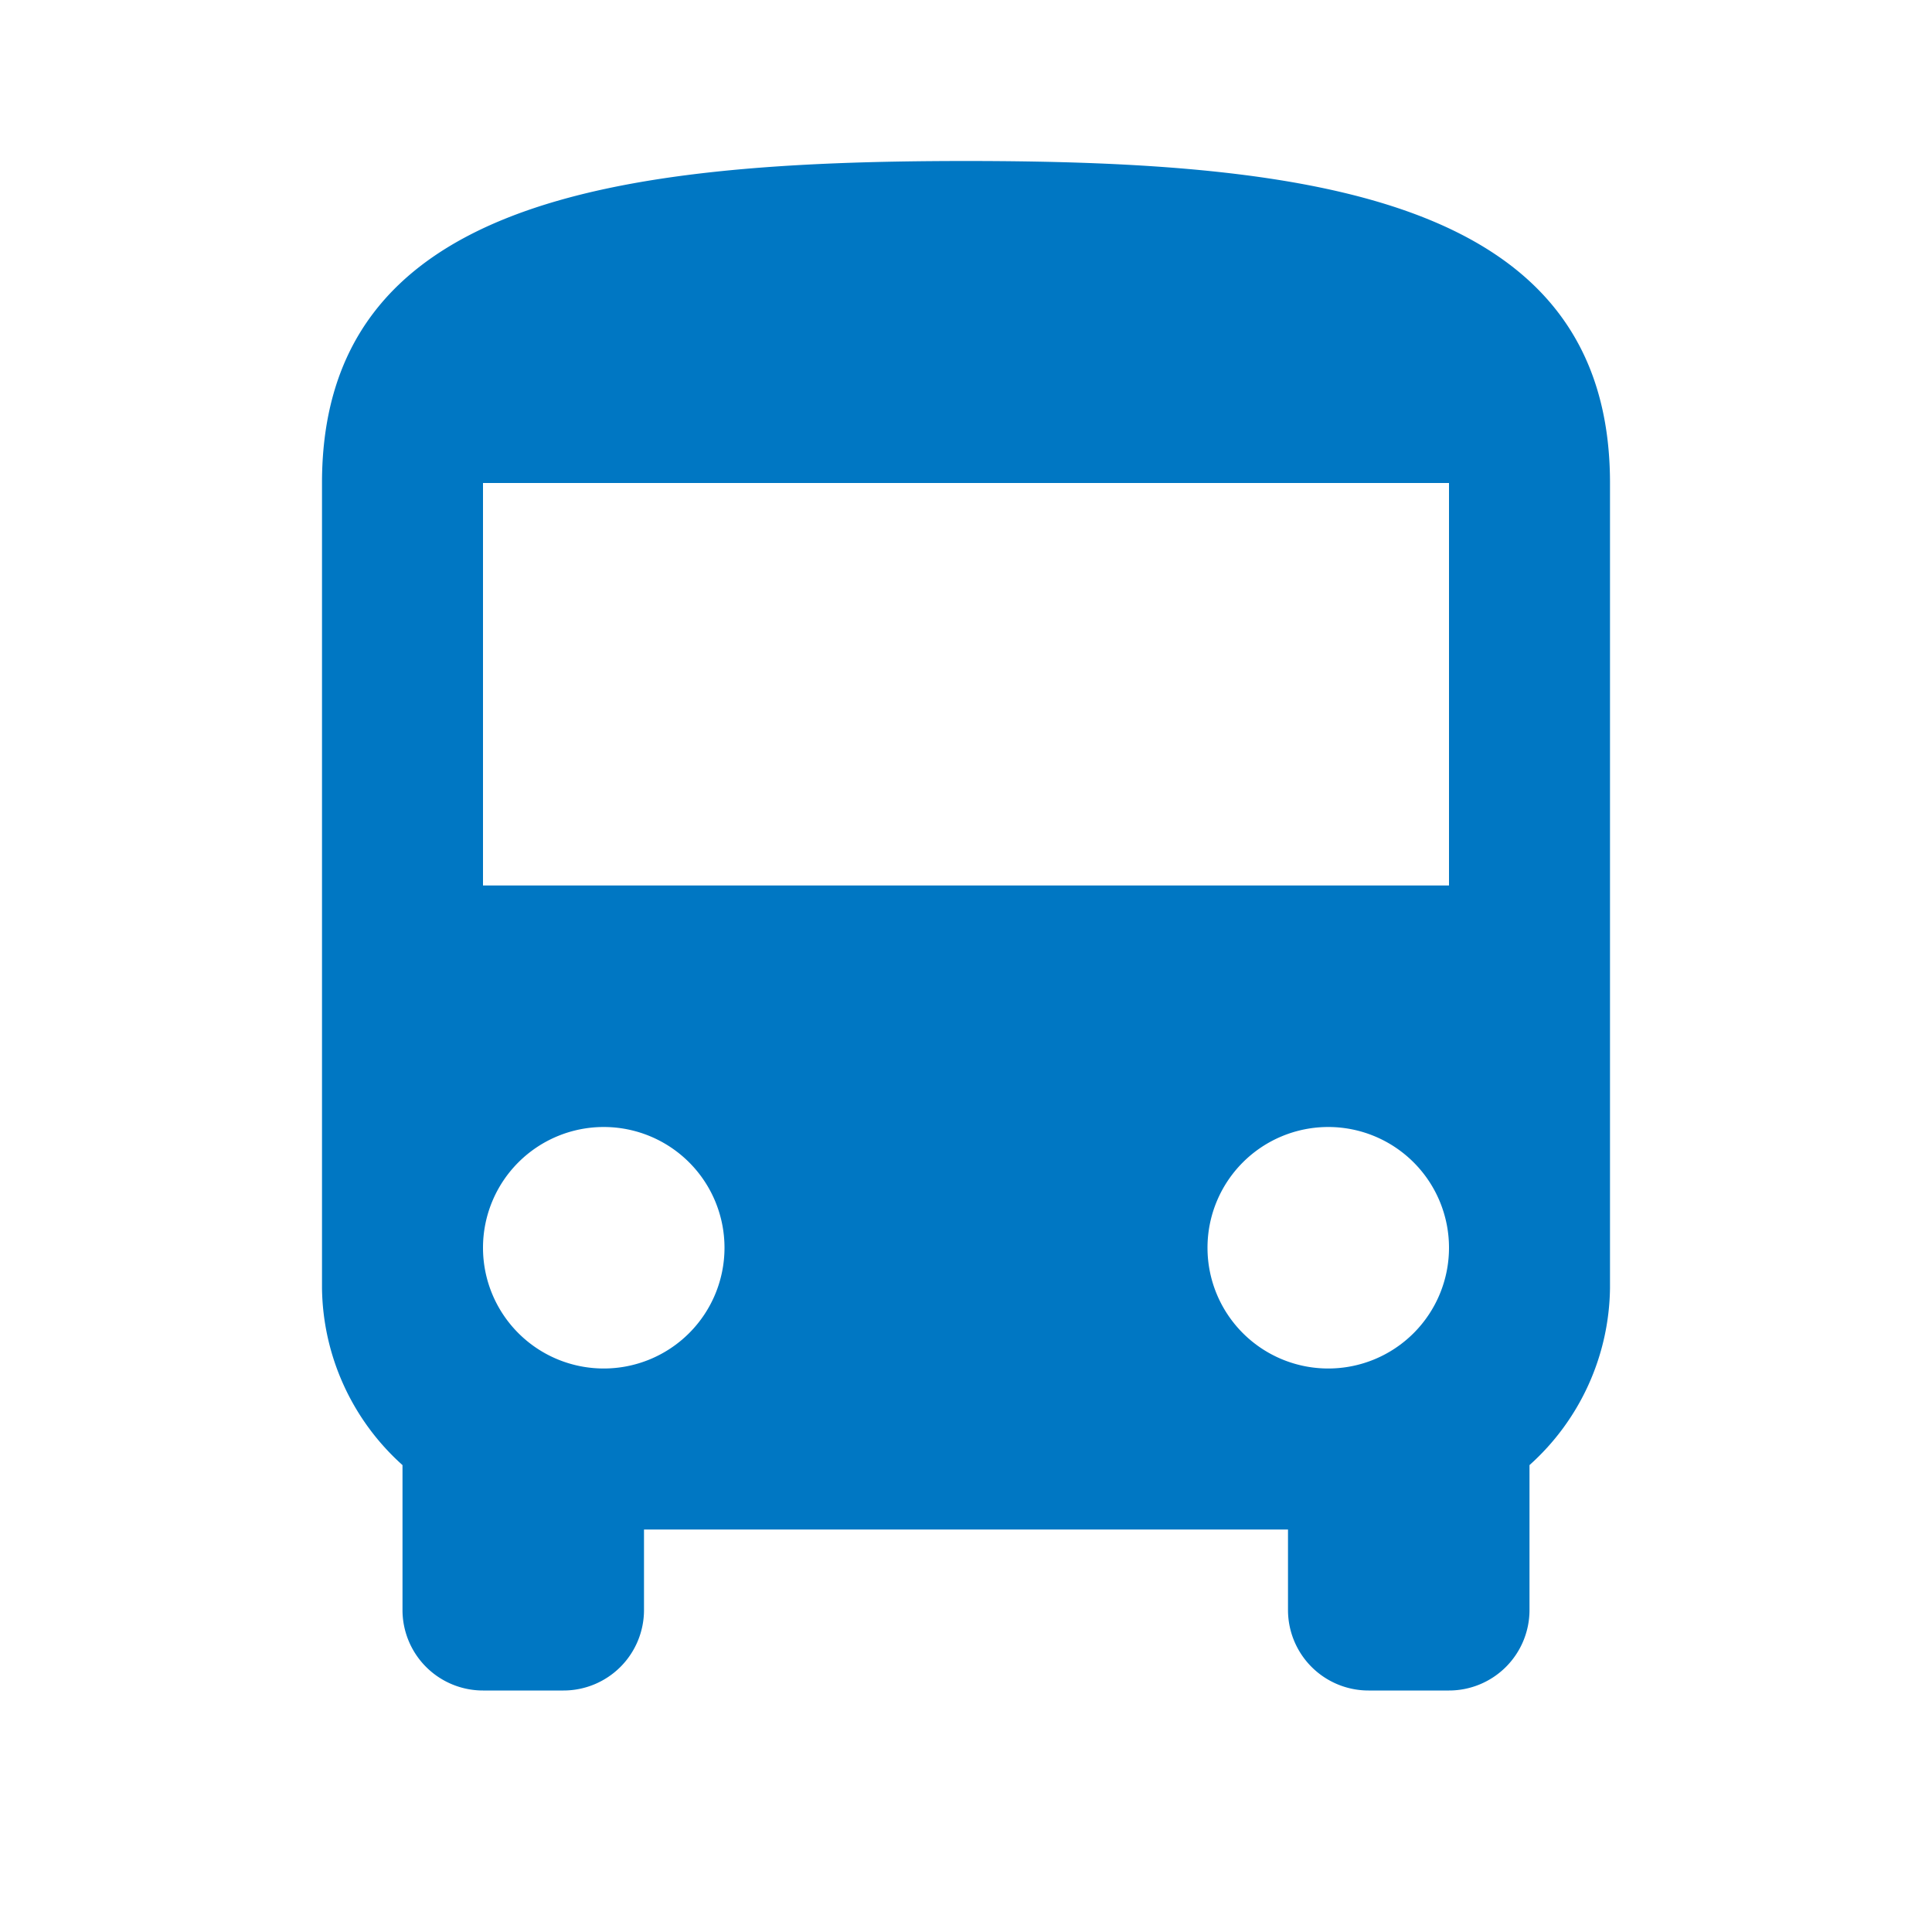 <svg xmlns="http://www.w3.org/2000/svg" width="24" height="24" viewBox="0 0 24 24"><defs><style>.a{fill:none;}.b{fill:#0077c3;}</style></defs><g transform="translate(12 12)"><g transform="translate(-12 -12)"><path class="a" d="M0,0H24V24H0Z"/><path class="b" d="M4,16a3,3,0,0,0,1,2.2V20a1,1,0,0,0,1,1H7a1,1,0,0,0,1-1V19h8v1a1,1,0,0,0,1,1h1a1,1,0,0,0,1-1V18.2A3,3,0,0,0,20,16V6c0-3.5-3.6-4-8-4S4,2.5,4,6Zm3.5,1A1.5,1.5,0,1,1,9,15.5,1.5,1.5,0,0,1,7.5,17Zm9,0A1.5,1.5,0,1,1,18,15.5,1.5,1.5,0,0,1,16.5,17ZM18,11H6V6H18Z"/></g></g></svg>